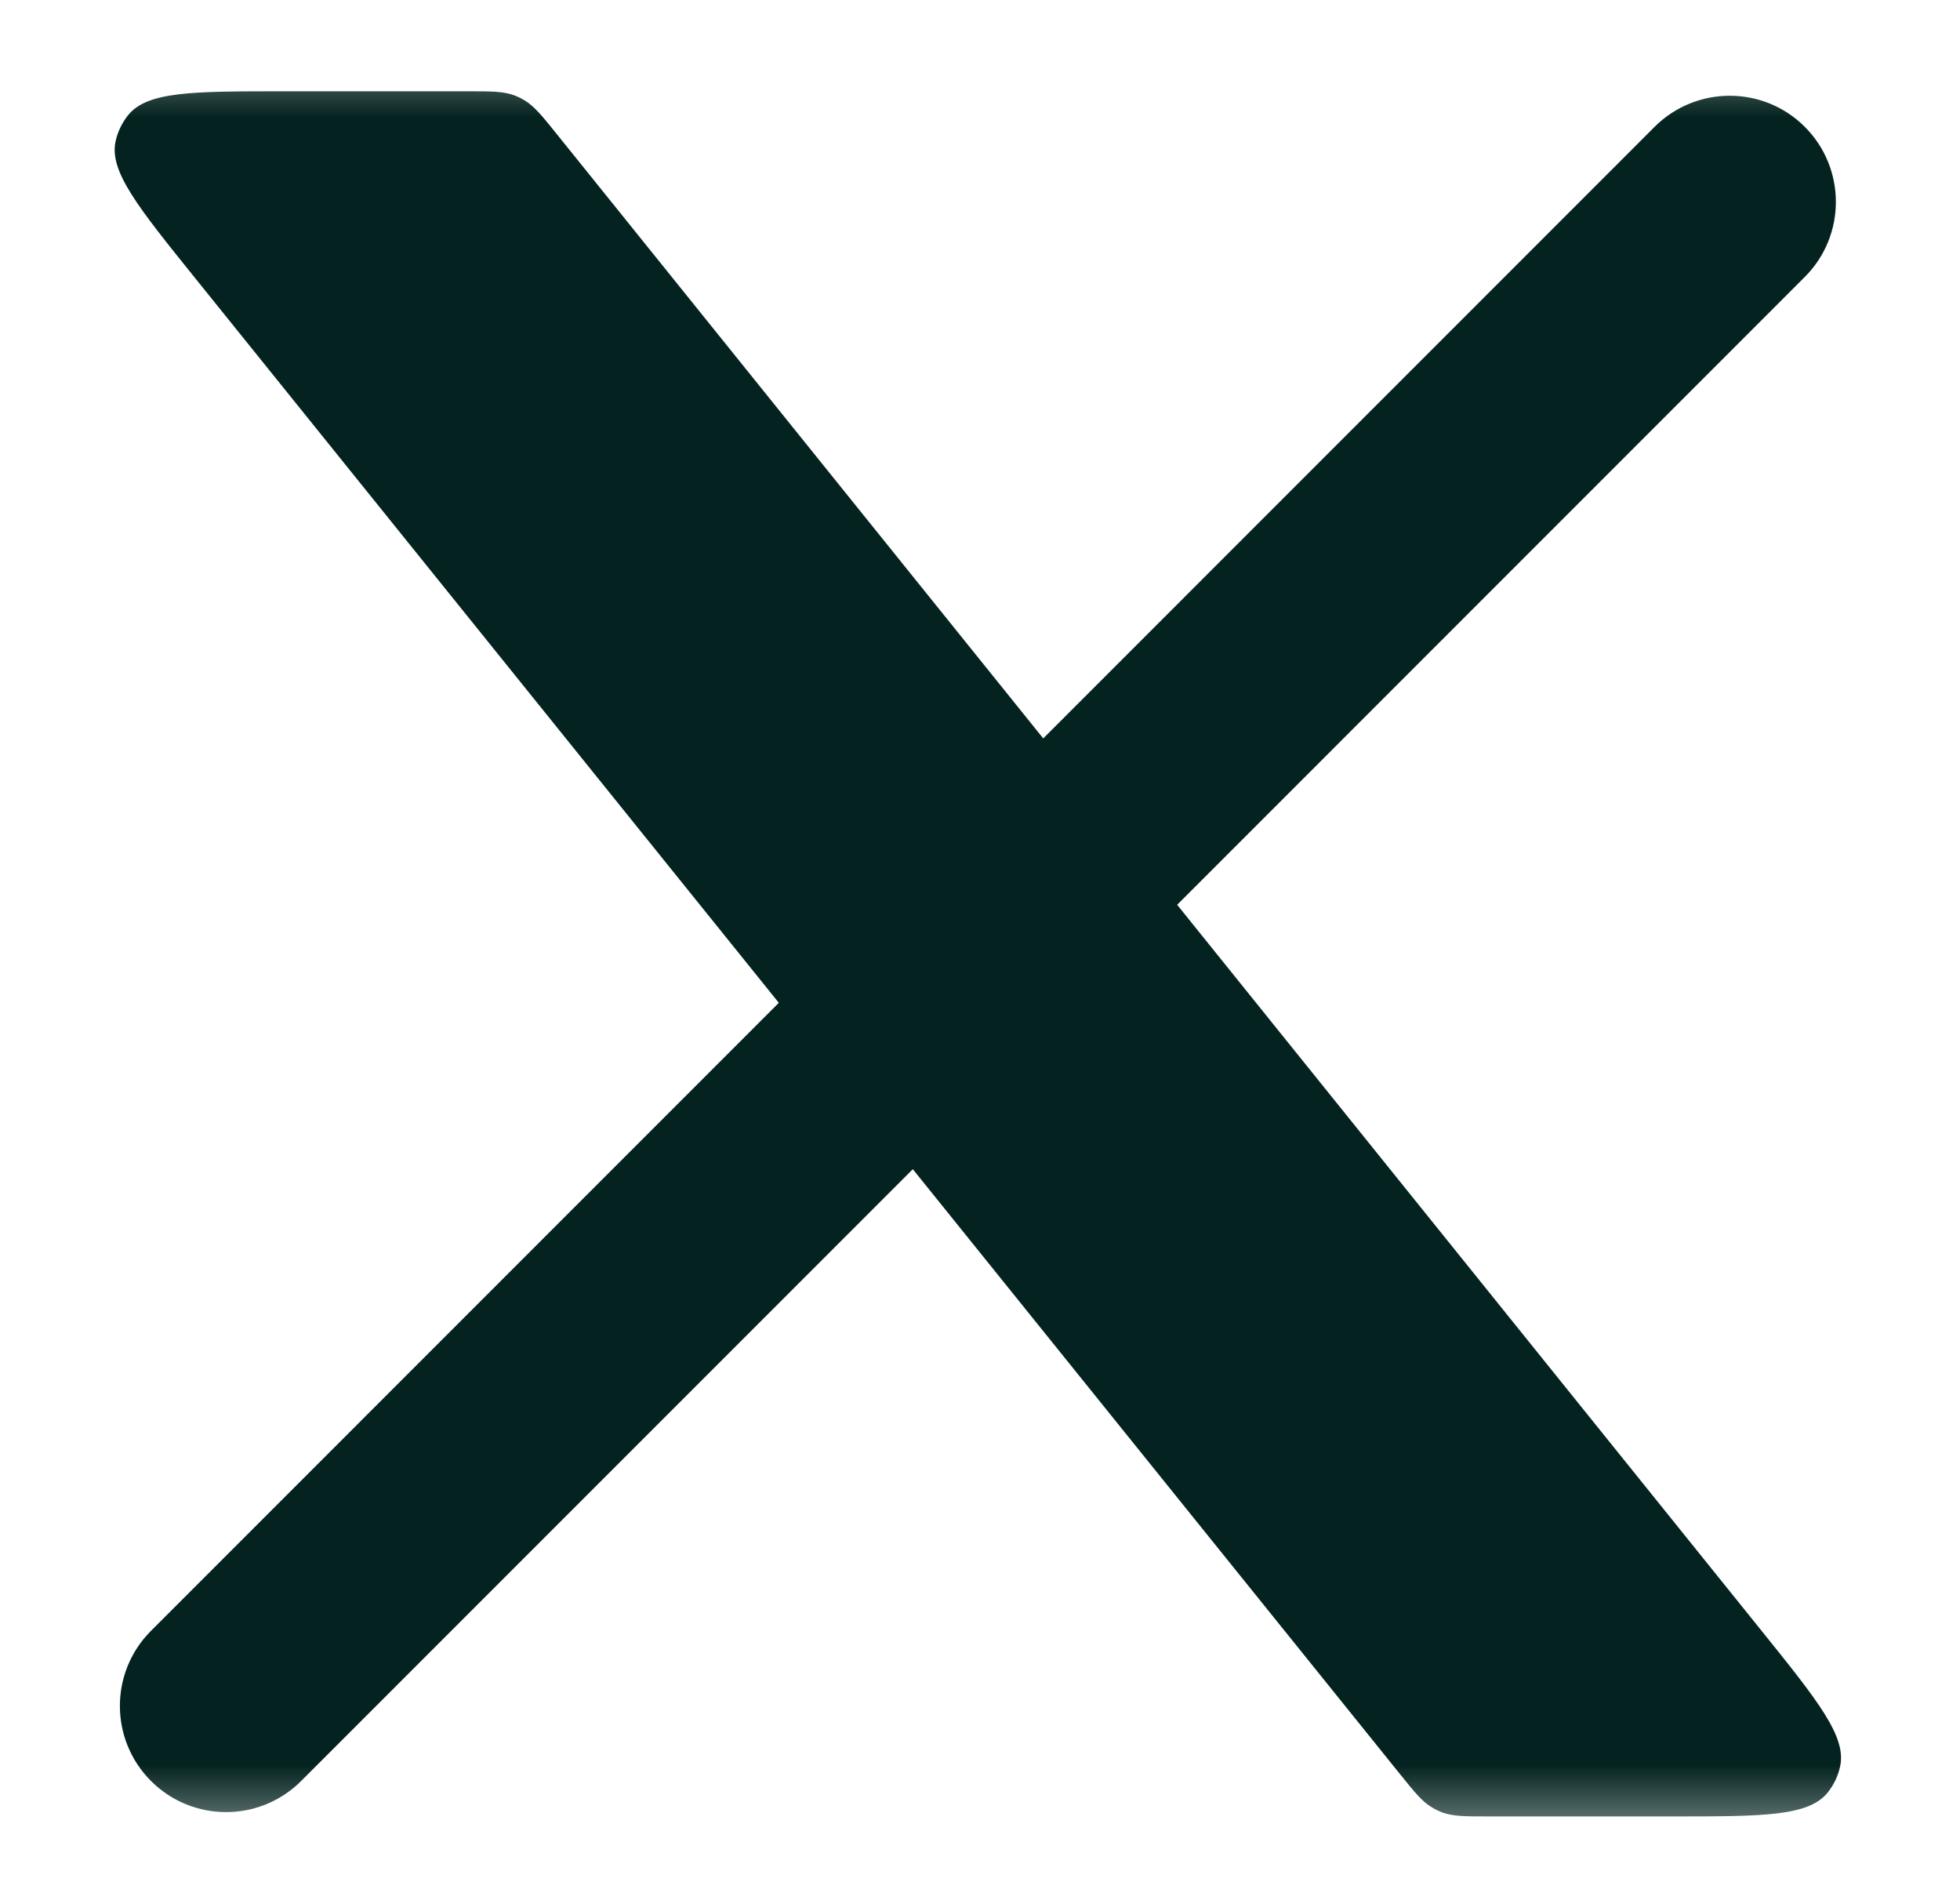<svg width="25" height="24" viewBox="0 0 25 24" fill="none" xmlns="http://www.w3.org/2000/svg">
<mask id="mask0_2_759" style="mask-type:luminance" maskUnits="userSpaceOnUse" x="0" y="0" width="25" height="24">
<path d="M25 0.5H0V23.5H25V0.5Z" fill="white"/>
</mask>
<g mask="url(#mask0_2_759)">
<path d="M1.926 20.797C1.397 21.326 1.397 22.183 1.926 22.712C2.455 23.241 3.312 23.241 3.841 22.712L1.926 20.797ZM23.02 3.532C23.549 3.004 23.549 2.146 23.02 1.617C22.492 1.089 21.634 1.089 21.105 1.617L23.02 3.532ZM3.841 22.712L12.303 14.25L10.387 12.335L1.926 20.797L3.841 22.712ZM14.559 11.994L23.02 3.532L21.105 1.617L12.644 10.079L14.559 11.994Z" fill="#042320"/>
<path d="M5.962 1.164H3.626C2.459 1.164 1.876 1.164 1.632 1.471C1.556 1.567 1.502 1.679 1.475 1.798C1.389 2.181 1.755 2.635 2.487 3.544L17.853 22.619C18.045 22.857 18.14 22.976 18.267 23.05C18.308 23.075 18.352 23.096 18.397 23.113C18.535 23.164 18.687 23.164 18.992 23.164H21.32C22.487 23.164 23.07 23.164 23.314 22.857C23.39 22.761 23.444 22.649 23.47 22.53C23.557 22.148 23.191 21.693 22.459 20.784L7.101 1.709C6.91 1.472 6.814 1.353 6.688 1.278C6.646 1.253 6.603 1.232 6.557 1.215C6.42 1.164 6.267 1.164 5.962 1.164Z" fill="#042320"/>
</g>
</svg>

